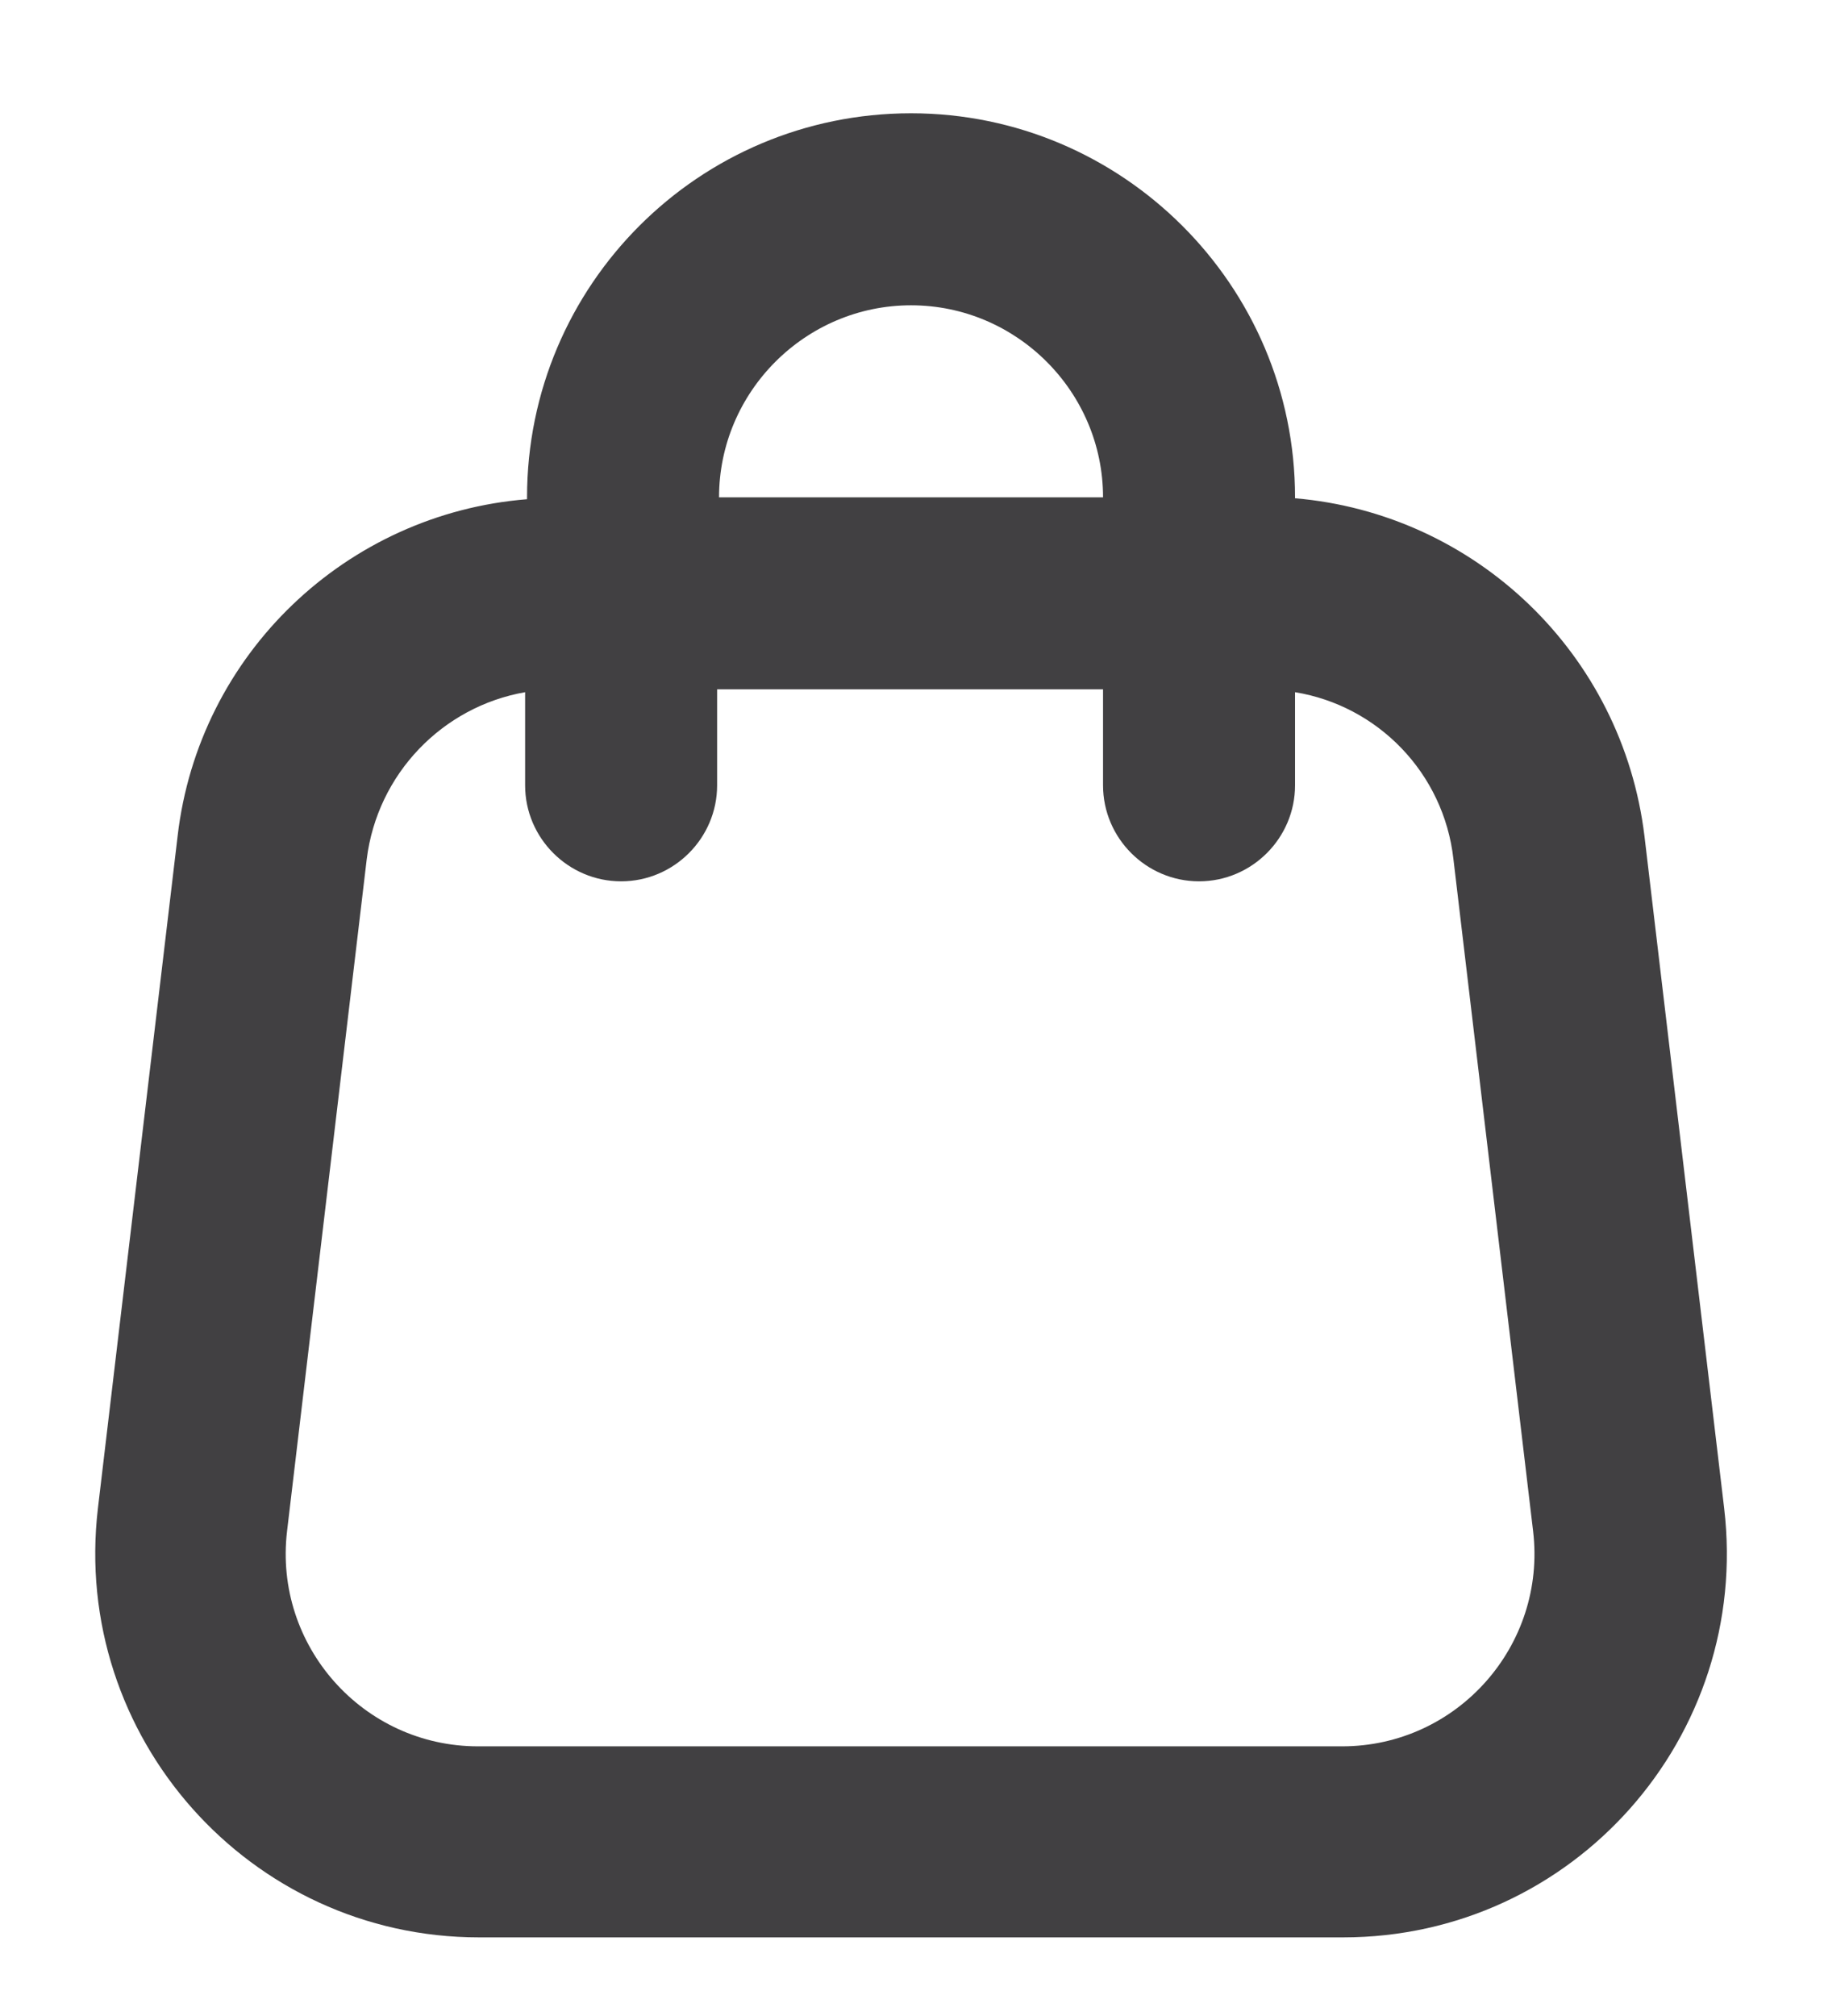 <?xml version="1.0" encoding="utf-8"?>
<!-- Generator: Adobe Illustrator 26.3.1, SVG Export Plug-In . SVG Version: 6.00 Build 0)  -->
<svg version="1.1" id="Laag_1" xmlns="http://www.w3.org/2000/svg" xmlns:xlink="http://www.w3.org/1999/xlink" x="0px" y="0px"
	 viewBox="0 0 19 21" style="enable-background:new 0 0 19 21;" xml:space="preserve">
<style type="text/css">
	.st0{fill-rule:evenodd;clip-rule:evenodd;fill:#414042;}
</style>
<path class="st0" d="M11.49,5.18c0-1.1-0.9-2-2-2s-2,0.9-2,2H11.49z M11.49,7.18v1c0,0.55,0.45,1,1,1s1-0.45,1-1V7.21
	c0.86,0.14,1.55,0.84,1.65,1.74l0.83,7c0.14,1.19-0.79,2.24-1.99,2.24h-9c-1.2,0-2.13-1.05-1.99-2.24l0.83-7
	c0.11-0.89,0.79-1.59,1.65-1.74v0.97c0,0.55,0.45,1,1,1s1-0.45,1-1v-1H11.49z M9.49,1.18c-2.21,0-4,1.79-4,4V5.2
	C3.61,5.35,2.07,6.81,1.85,8.71l-0.83,7c-0.28,2.38,1.58,4.47,3.97,4.47h9c2.4,0,4.25-2.09,3.97-4.47l-0.83-7
	c-0.23-1.9-1.76-3.36-3.64-3.52V5.18C13.49,2.97,11.69,1.18,9.49,1.18z"/>
</svg>
